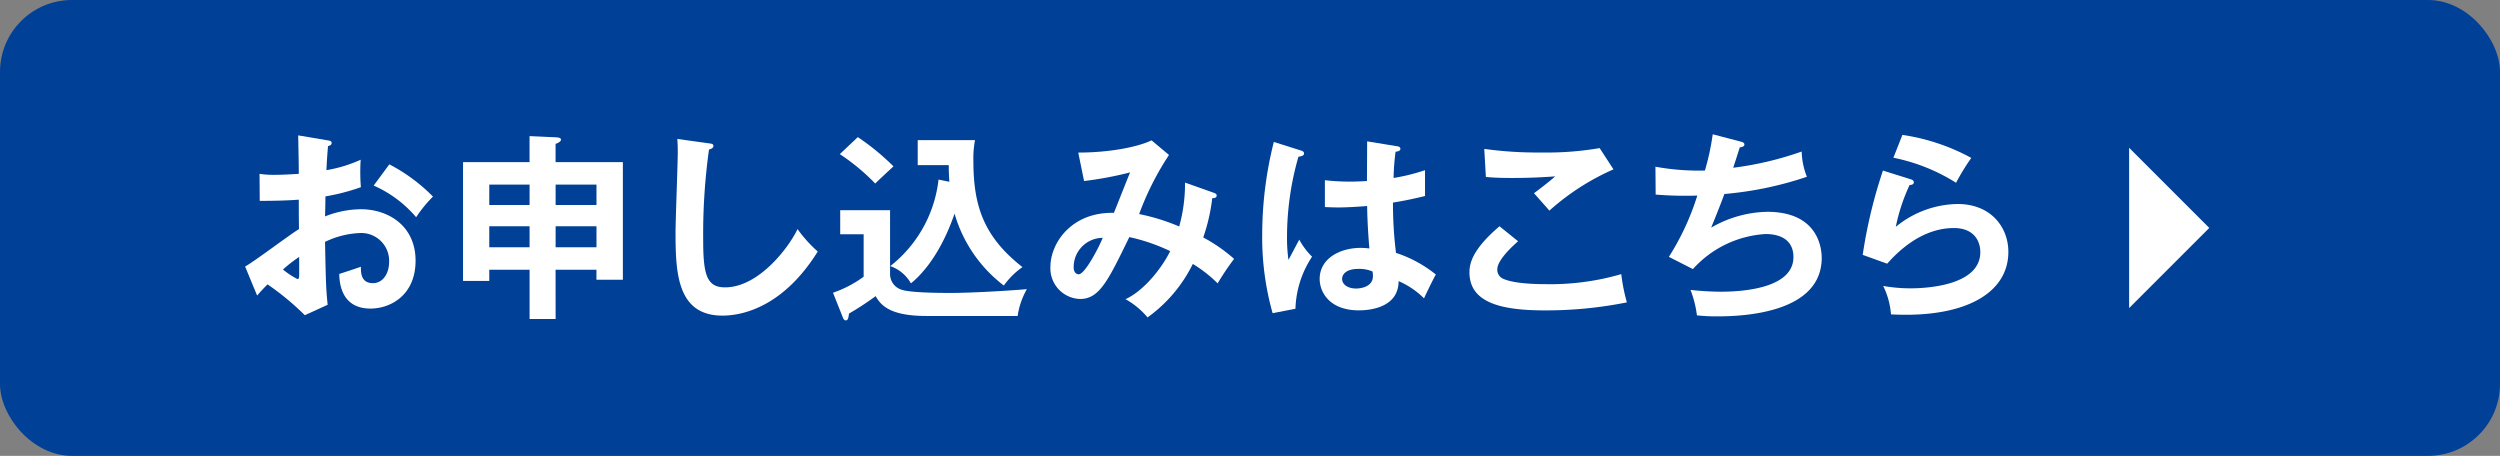 <svg xmlns="http://www.w3.org/2000/svg" width="347.386" height="63.344" viewBox="0 0 347.386 63.344">
  <rect x="0" y="0" width="347.386" height="63.344" fill="#808080" stroke="none"/>
  <g id="btn01" transform="translate(-343.53 -2976.503)">
    <rect id="長方形_45" data-name="長方形 45" width="347.386" height="63.344" rx="10" transform="translate(343.53 2976.503)" fill="#004097"/>
    <g id="グループ_223" data-name="グループ 223">
      <g id="グループ_222" data-name="グループ 222">
        <path id="パス_1911" data-name="パス 1911" d="M389.026,2996c.362.057.584.084.584.391,0,.277-.306.361-.5.417-.167,1.921-.194,2.783-.222,3.34a19.158,19.158,0,0,0,4.759-1.448,26.855,26.855,0,0,0,.028,3.814,29.208,29.208,0,0,1-4.926,1.279c0,.445-.028,2.366-.056,2.783a13.781,13.781,0,0,1,4.982-1c3.785,0,7.6,2.284,7.6,7.154,0,4.787-3.479,6.651-6.262,6.651-4.2,0-4.314-3.812-4.342-4.814.529-.167,2.338-.752,3.006-1,0,.752-.028,2.282,1.67,2.282,1.391,0,2.254-1.336,2.254-2.978a3.87,3.87,0,0,0-4.147-3.98,12.076,12.076,0,0,0-4.759,1.224c.111,5.79.139,6.43.362,8.74l-3.173,1.447a37.346,37.346,0,0,0-5.177-4.286c-.584.584-.891.918-1.447,1.558l-1.67-4.035c1.28-.7,6.346-4.537,7.487-5.2-.028-1.363-.028-2.727-.028-4.092-1.754.14-3.924.168-5.427.168l-.028-3.757a12.633,12.633,0,0,0,2.143.138c1.224,0,2.894-.111,3.312-.138,0-1.281-.056-3.953-.084-5.344Zm-6.179,17.952a11.113,11.113,0,0,0,2.032,1.336c.2,0,.223-.334.223-.612V3012.2A20.692,20.692,0,0,0,382.847,3013.952Zm14.779-14.612a23.872,23.872,0,0,1,6.067,4.481,17.977,17.977,0,0,0-2.338,2.867,16.476,16.476,0,0,0-5.9-4.4Z" fill="#fff"/>
        <path id="パス_1912" data-name="パス 1912" d="M420.736,3020.826h-3.618v-6.845h-5.6v1.558h-3.646v-16.505h9.241v-3.618l3.7.167c.39.028.668.083.668.334s-.389.445-.751.585v2.532h9.351v16.337h-3.673v-1.39h-5.678Zm-3.618-18.675h-5.6v2.839h5.6Zm0,5.79h-5.6v2.922h5.6Zm3.618-2.951h5.678v-2.839h-5.678Zm0,5.873h5.678v-2.922h-5.678Z" fill="#fff"/>
        <path id="パス_1913" data-name="パス 1913" d="M442.02,2996.418c.445.056.64.084.64.39,0,.278-.389.417-.612.473a85.227,85.227,0,0,0-.807,12.5c0,4.788.445,6.653,3.033,6.653,4.732,0,8.934-5.651,10.076-8.1a18.507,18.507,0,0,0,2.811,3.117c-4.537,7.292-9.964,8.907-13.248,8.907-6.318,0-6.513-6.012-6.513-11.578,0-1.754.306-9.491.306-11.078,0-1.141-.028-1.336-.056-1.892Z" fill="#fff"/>
        <path id="パス_1914" data-name="パス 1914" d="M467.209,3005.714v8.878a2.259,2.259,0,0,0,1.614,2.172c1.2.417,5.288.445,6.819.445,2.616,0,7.737-.279,10.576-.529a10.575,10.575,0,0,0-1.28,3.729H472.274c-4.9,0-6.29-1.364-7.069-2.755a41.356,41.356,0,0,1-3.7,2.421c-.083.585-.139.947-.445.947-.278,0-.39-.334-.473-.557l-1.308-3.284a15.99,15.99,0,0,0,4.258-2.227v-5.9h-3.256v-3.34Zm-4.481-10.159a33.339,33.339,0,0,1,4.954,4.064c-.417.389-2.2,2.032-2.533,2.393a28.476,28.476,0,0,0-4.926-4.091Zm12.719,6.207c-.083-1.252-.083-1.809-.083-2.311H471.05v-3.478h7.96a13.8,13.8,0,0,0-.223,2.894c0,6.235,1.42,10.521,6.819,14.751a10.75,10.75,0,0,0-2.588,2.561,19.268,19.268,0,0,1-6.847-9.991c-2.254,6.568-5.4,9.156-6.067,9.685a5.273,5.273,0,0,0-2.867-2.394,17.8,17.8,0,0,0,6.707-12.024Z" fill="#fff"/>
        <path id="パス_1915" data-name="パス 1915" d="M512.2,3003.293c.2.083.39.139.39.389,0,.334-.39.362-.613.362a25.691,25.691,0,0,1-1.252,5.455,21.844,21.844,0,0,1,4.287,2.978,35.916,35.916,0,0,0-2.283,3.4,18.789,18.789,0,0,0-3.451-2.7,19.988,19.988,0,0,1-6.29,7.431,11.032,11.032,0,0,0-3.062-2.533c2.616-1.2,5.093-4.4,6.207-6.679a26.028,26.028,0,0,0-5.678-1.949c-2.978,6.124-4.175,8.6-6.847,8.6a4.254,4.254,0,0,1-4.119-4.425c0-3.423,3.006-7.681,8.823-7.542.362-.89,1.92-4.843,2.254-5.623a49.062,49.062,0,0,1-6.4,1.2l-.807-3.953c4.369,0,8.294-.779,10.186-1.7l2.422,2.032a39.5,39.5,0,0,0-4.147,8.21,28.519,28.519,0,0,1,5.566,1.727,22.169,22.169,0,0,0,.807-6.1Zm-19.482,10.325c0,.974.64,1,.7,1,.89,0,2.894-3.925,3.339-5.065A4.059,4.059,0,0,0,492.721,3013.618Z" fill="#fff"/>
        <path id="パス_1916" data-name="パス 1916" d="M524.4,2997.447c.222.084.334.2.334.391,0,.306-.417.389-.78.445a40.2,40.2,0,0,0-1.586,11.049,21.869,21.869,0,0,0,.2,3.284c.251-.445,1.28-2.421,1.5-2.811a10.028,10.028,0,0,0,1.781,2.366,13.792,13.792,0,0,0-2.31,7.236l-3.173.613a38.725,38.725,0,0,1-1.447-10.994,52.848,52.848,0,0,1,1.614-12.8Zm13.332-.611c.3.055.389.194.389.361,0,.279-.389.362-.668.39a32.142,32.142,0,0,0-.278,3.646,26.929,26.929,0,0,0,4.369-1.085v3.59c-2.254.557-3.645.78-4.453.918a55.281,55.281,0,0,0,.418,6.987,17.332,17.332,0,0,1,5.538,3.006c-.417.722-1.447,2.866-1.642,3.311a11.339,11.339,0,0,0-3.535-2.393c0,3.812-4.286,4.063-5.511,4.063-4.035,0-5.455-2.478-5.455-4.37,0-2.783,2.728-4.314,5.734-4.314a11.658,11.658,0,0,1,1.169.083c-.083-1.085-.279-3.451-.306-5.9-1.7.14-3.117.2-3.952.2-.808,0-1.336-.027-1.921-.055v-3.73a30.763,30.763,0,0,0,3.451.195c1.142,0,1.893-.056,2.394-.083,0-.25.028-4.872.028-5.511Zm-5.456,17.033c-1.725,0-2.254.78-2.254,1.391,0,.779.807,1.336,1.948,1.336.195,0,2.338-.028,2.338-1.753a4.962,4.962,0,0,0-.056-.612A4.527,4.527,0,0,0,532.271,3013.869Z" fill="#fff"/>
        <path id="パス_1917" data-name="パス 1917" d="M554.479,3010.027c-.417.363-2.894,2.506-2.894,3.9a1.357,1.357,0,0,0,.7,1.253c1.364.7,4.342.807,5.928.807a35.337,35.337,0,0,0,10.6-1.392,24.677,24.677,0,0,0,.78,3.925,57.272,57.272,0,0,1-11.44,1.113c-6.261,0-10.436-1.169-10.436-5.288,0-1.252.417-3.2,4.175-6.4Zm13.249-9.991a33.671,33.671,0,0,0-8.907,5.734c-.334-.39-1.837-2.088-2.142-2.422.222-.139,2.365-1.781,2.95-2.338-1.476.111-3.535.223-6.012.223-2.059,0-2.923-.083-3.618-.139l-.223-3.9a53.958,53.958,0,0,0,7.932.5,43.755,43.755,0,0,0,8.1-.612Z" fill="#fff"/>
        <path id="パス_1918" data-name="パス 1918" d="M585.365,2996.168c.363.083.557.194.557.417,0,.278-.334.362-.64.39-.139.445-.779,2.449-.919,2.839a45.364,45.364,0,0,0,9.519-2.255,10.249,10.249,0,0,0,.723,3.508,48.541,48.541,0,0,1-11.466,2.392c-.139.391-.64,1.754-1.837,4.676a16.1,16.1,0,0,1,7.793-2.2c7.125,0,7.57,5.121,7.57,6.4,0,7.709-11.021,8.127-14.417,8.127a24.175,24.175,0,0,1-2.922-.139,14.956,14.956,0,0,0-.89-3.535,41.011,41.011,0,0,0,4.2.25c3.591,0,10.1-.64,10.1-4.814,0-2.283-1.67-3.2-3.869-3.2a14.735,14.735,0,0,0-10.1,4.871l-3.34-1.7a35.663,35.663,0,0,0,3.952-8.517,50.291,50.291,0,0,1-5.789-.139l-.029-3.869a33.626,33.626,0,0,0,6.875.529,34.586,34.586,0,0,0,1.085-5.037Z" fill="#fff"/>
        <path id="パス_1919" data-name="パス 1919" d="M608.99,3001.4c.2.054.474.166.474.416,0,.363-.39.39-.585.39a25.874,25.874,0,0,0-1.92,5.817,13.8,13.8,0,0,1,8.6-3.172c4.648,0,7.042,3.256,7.042,6.651,0,5.427-5.372,8.739-14.223,8.739-.862,0-1.559-.027-2.087-.055a10.789,10.789,0,0,0-1.086-3.953,21.22,21.22,0,0,0,3.841.334c1.754,0,9.658-.25,9.658-5.037,0-1.475-.835-3.339-3.674-3.339-4.815,0-8.238,3.812-9.268,4.953l-3.4-1.225a67.648,67.648,0,0,1,2.812-11.717Zm-1.113-6.152a28.647,28.647,0,0,1,9.574,3.2,30.311,30.311,0,0,0-2.115,3.452,25.818,25.818,0,0,0-8.711-3.479Z" fill="#fff"/>
      </g>
      <path id="パス_1920" data-name="パス 1920" d="M639.38,2997.038l11.137,11.137-11.137,11.137Z" fill="#fff"/>
    </g>
  </g>
</svg>
